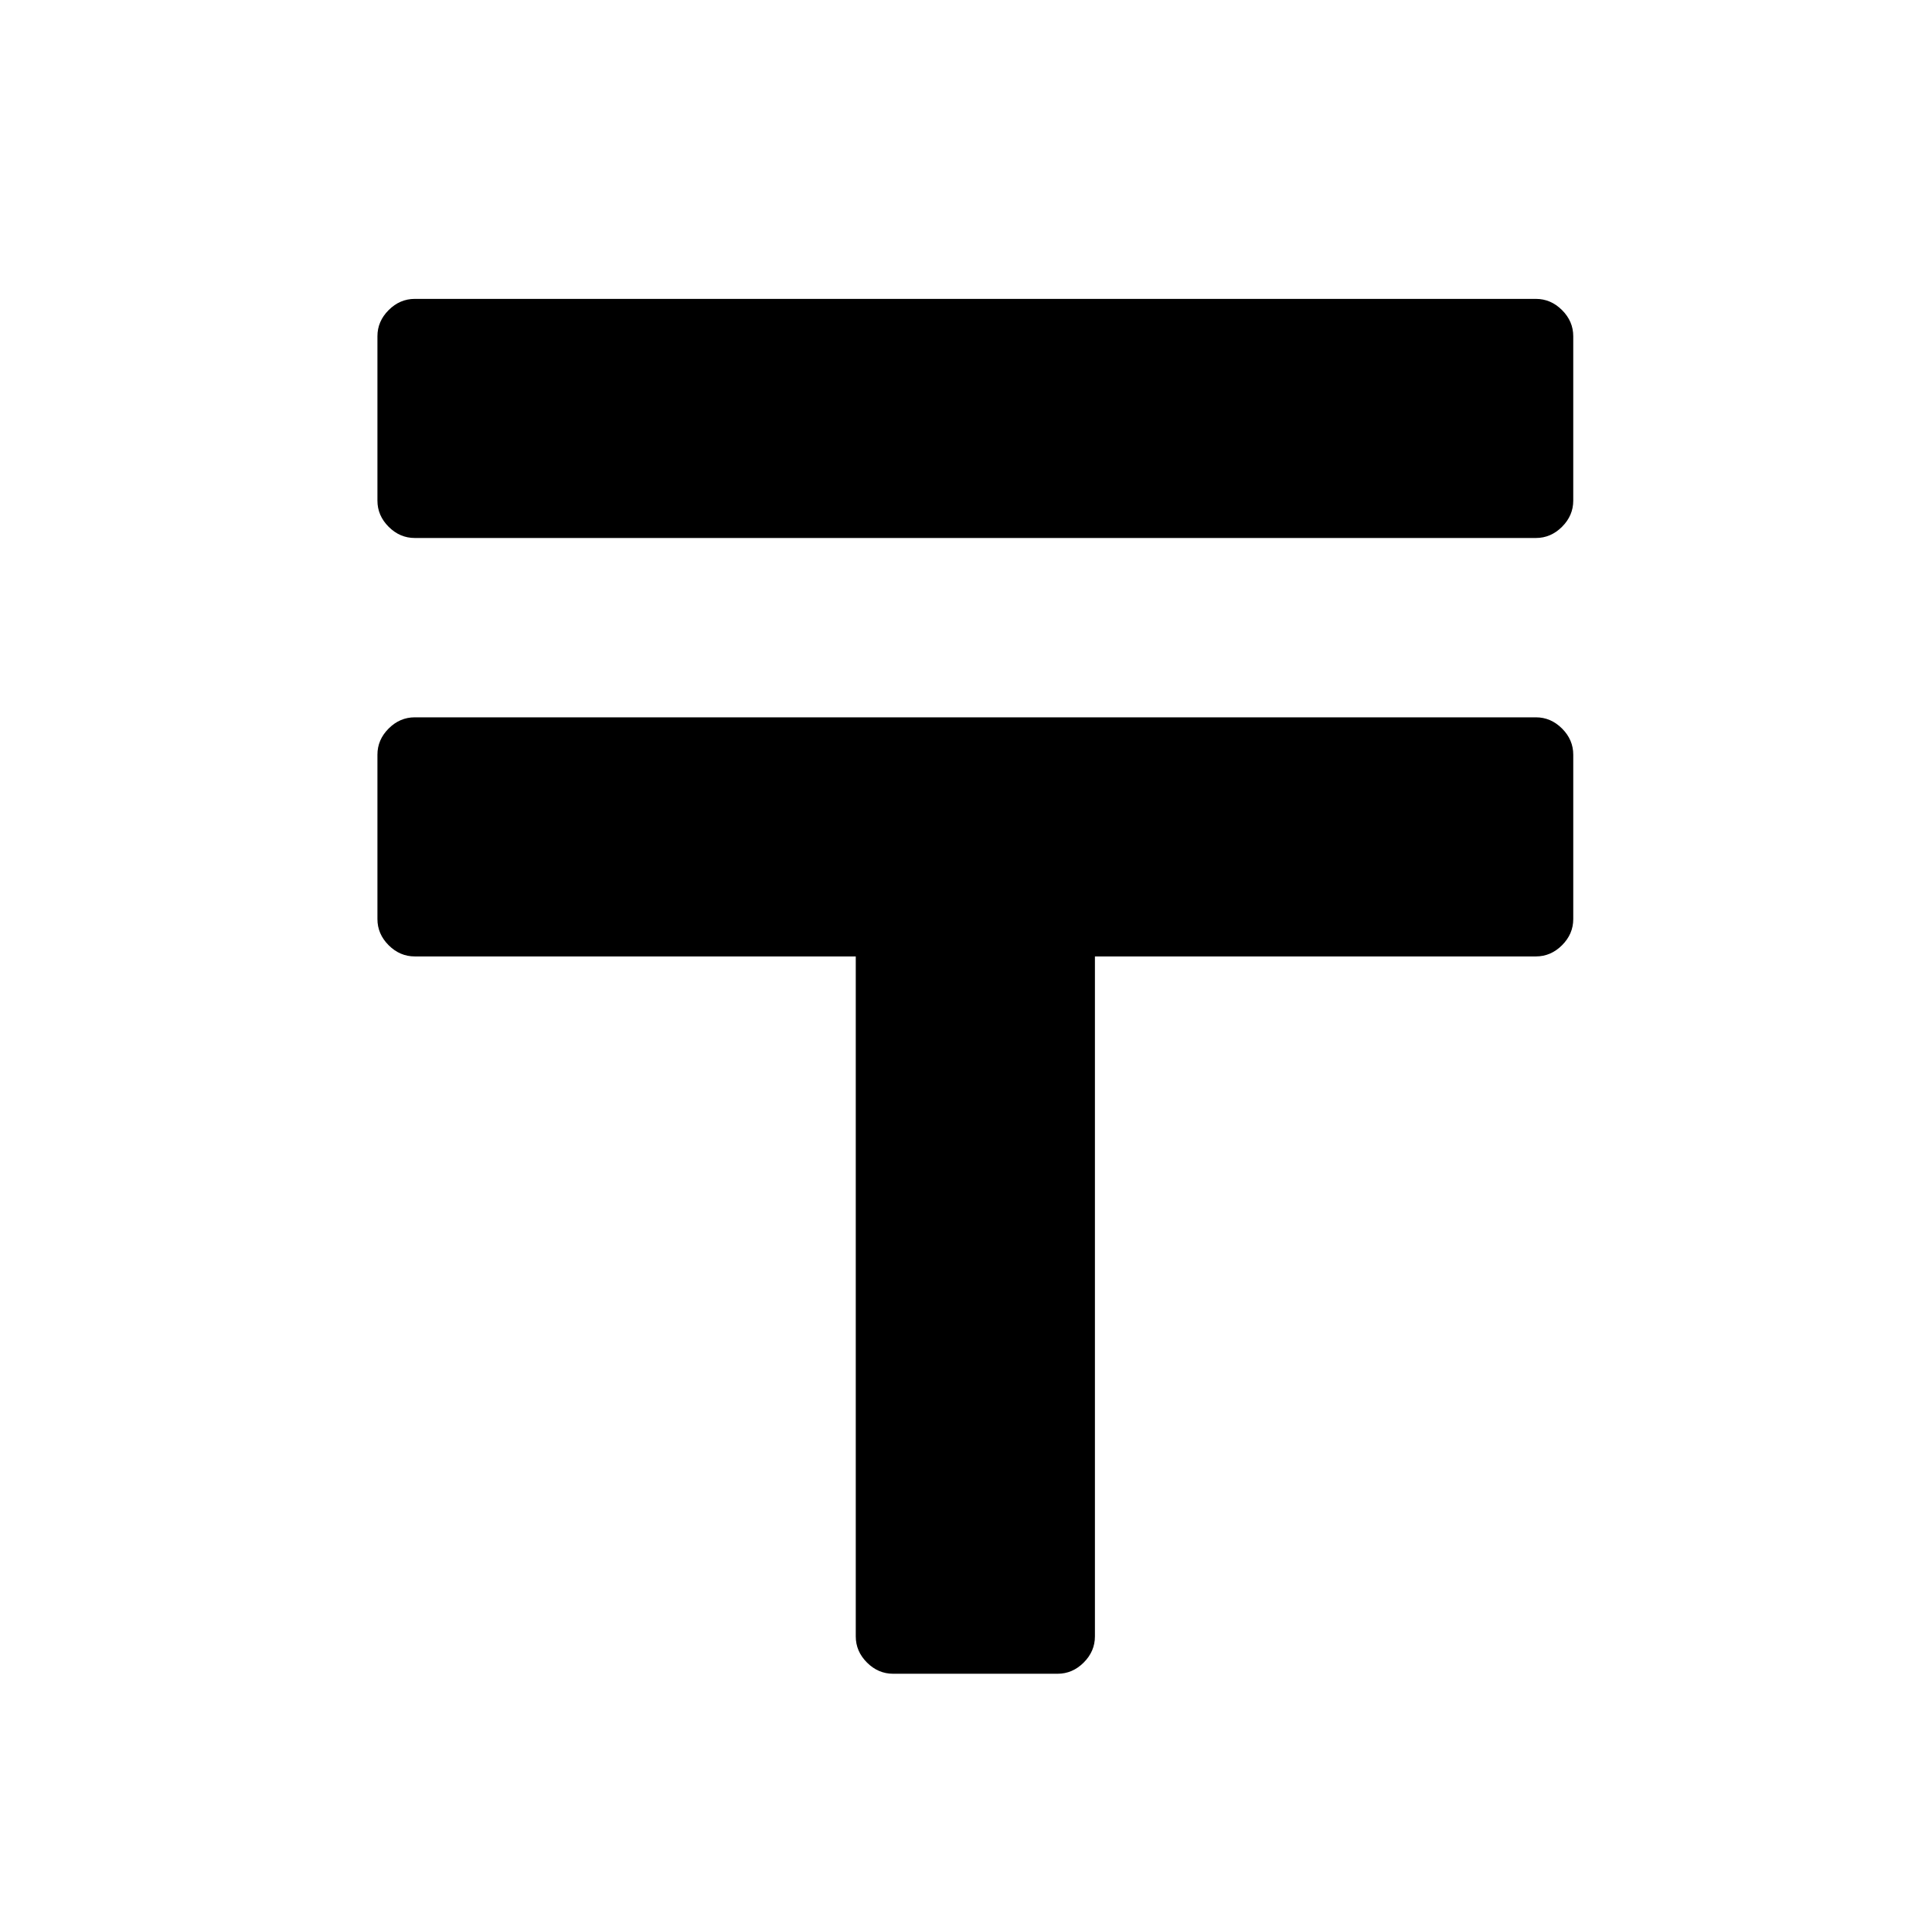 <?xml version="1.0" standalone="no"?>
<!DOCTYPE svg PUBLIC "-//W3C//DTD SVG 1.1//EN" "http://www.w3.org/Graphics/SVG/1.1/DTD/svg11.dtd" >
<svg xmlns="http://www.w3.org/2000/svg" xmlns:xlink="http://www.w3.org/1999/xlink" version="1.1" viewBox="-10 0 1034 1024">
   <path fill="currentColor"
d="M212 160q-8 0 -14 6t-6 14v88q0 8 6 14t14 6h600q8 0 14 -6t6 -14v-88q0 -8 -6 -14t-14 -6h-600zM212 384q-8 0 -14 6t-6 14v88q0 8 6 14t14 6h236v364q0 8 6 14t14 6h88q8 0 14 -6t6 -14v-364h236q8 0 14 -6t6 -14v-88q0 -8 -6 -14t-14 -6h-600z" />
</svg>
